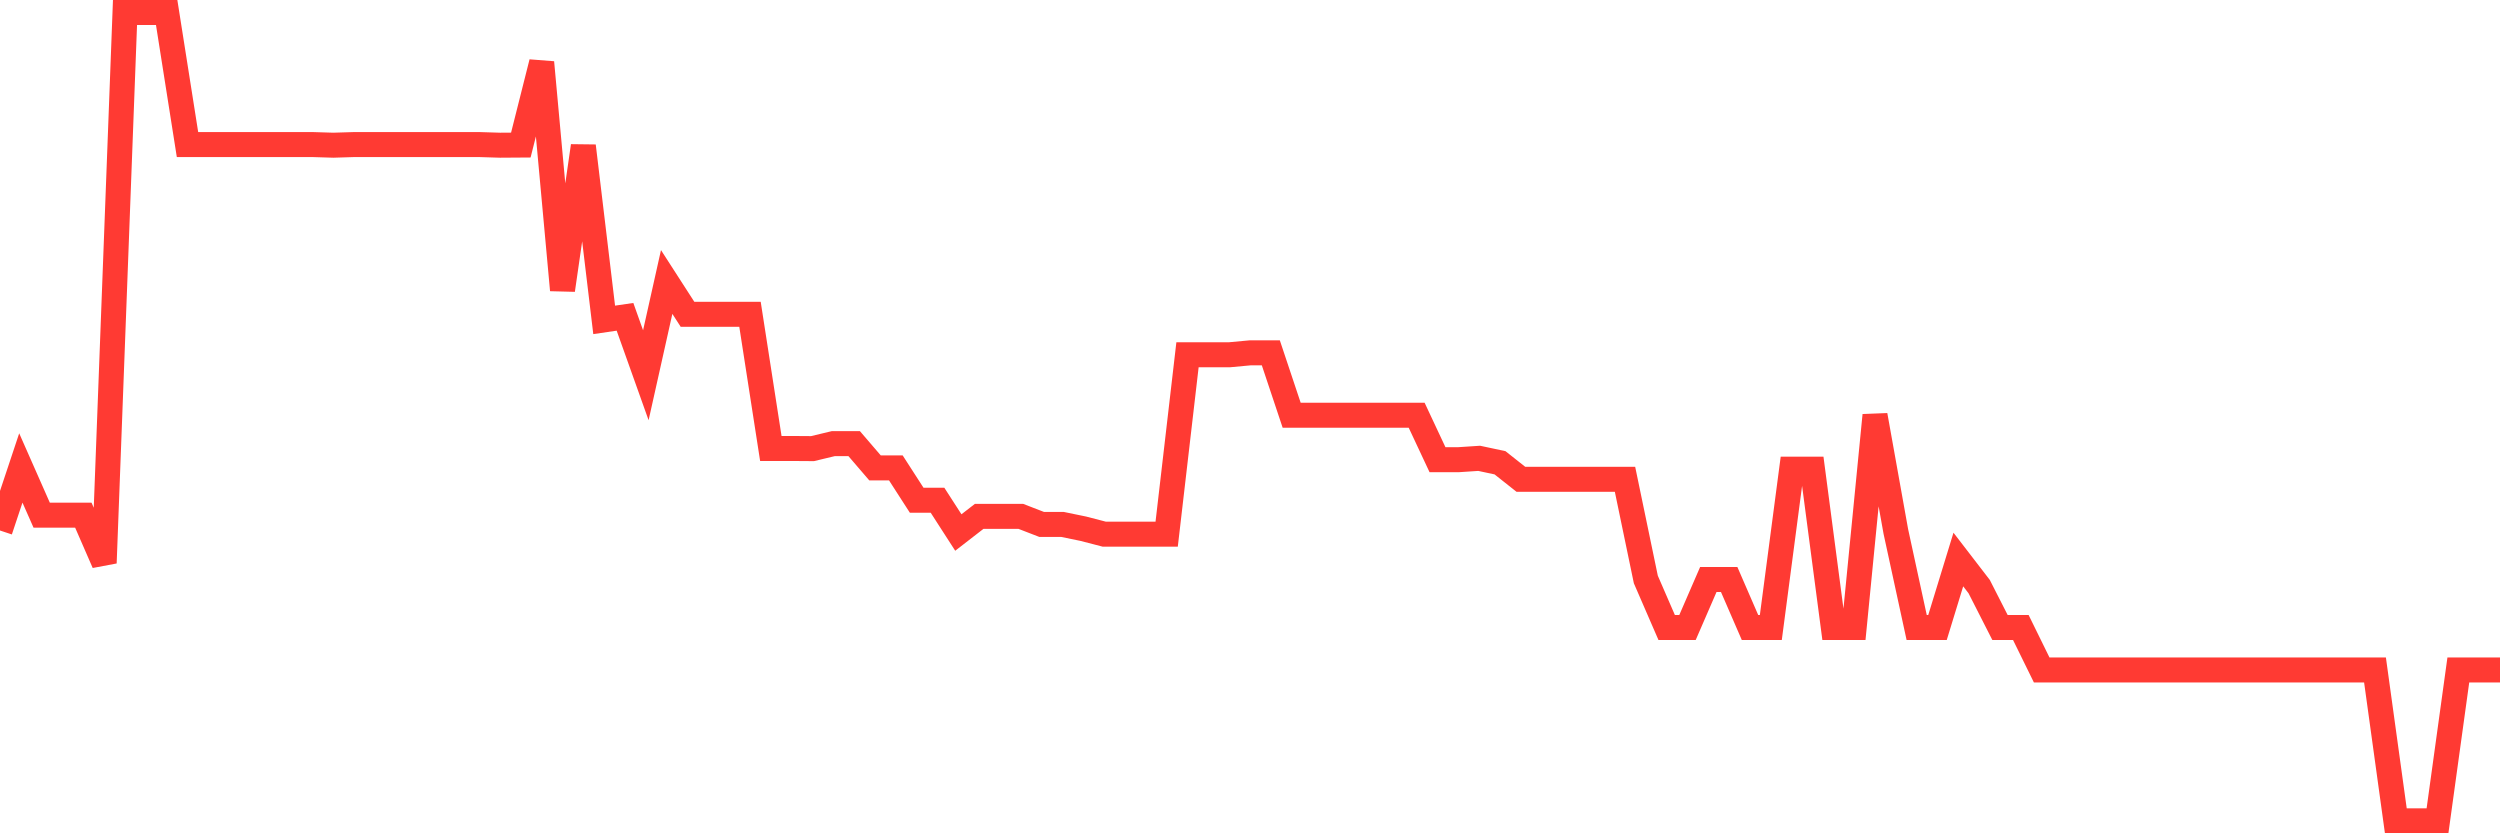 <svg
  xmlns="http://www.w3.org/2000/svg"
  xmlns:xlink="http://www.w3.org/1999/xlink"
  width="120"
  height="40"
  viewBox="0 0 120 40"
  preserveAspectRatio="none"
>
  <polyline
    points="0,25.464 1,22.462 2,24.727 3,24.727 4,24.727 5,27.024 6,0.6 7,0.6 8,0.6 9,6.939 10,6.939 11,6.939 12,6.939 13,6.939 14,6.939 15,6.939 16,6.97 17,6.939 18,6.939 19,6.939 20,6.939 21,6.939 22,6.939 23,6.939 24,6.97 25,6.963 26,2.994 27,13.923 28,7.005 29,15.354 30,15.207 31,18.012 32,13.535 33,15.086 34,15.086 35,15.086 36,15.086 37,21.527 38,21.527 39,21.534 40,21.294 41,21.294 42,22.458 43,22.458 44,24.01 45,24.01 46,25.561 47,24.786 48,24.786 49,24.786 50,25.173 51,25.173 52,25.379 53,25.639 54,25.639 55,25.639 56,25.639 57,17.03 58,17.03 59,17.03 60,16.937 61,16.937 62,19.932 63,19.932 64,19.932 65,19.932 66,19.932 67,19.932 68,19.932 69,22.066 70,22.066 71,22 72,22.213 73,23.005 74,23.005 75,23.005 76,23.005 77,23.005 78,23.005 79,27.815 80,30.12 81,30.12 82,27.815 83,27.815 84,30.12 85,30.12 86,22.52 87,22.52 88,30.12 89,30.12 90,19.932 91,25.511 92,30.12 93,30.12 94,26.857 95,28.157 96,30.12 97,30.12 98,32.157 99,32.157 100,32.157 101,32.157 102,32.157 103,32.157 104,32.157 105,32.157 106,32.157 107,32.157 108,32.157 109,32.157 110,32.157 111,32.157 112,32.157 113,32.157 114,32.157 115,39.4 116,39.4 117,39.4 118,32.157 119,32.157 120,32.157"
    fill="none"
    stroke="#ff3a33"
    stroke-width="1.2"
  >
  </polyline>
</svg>